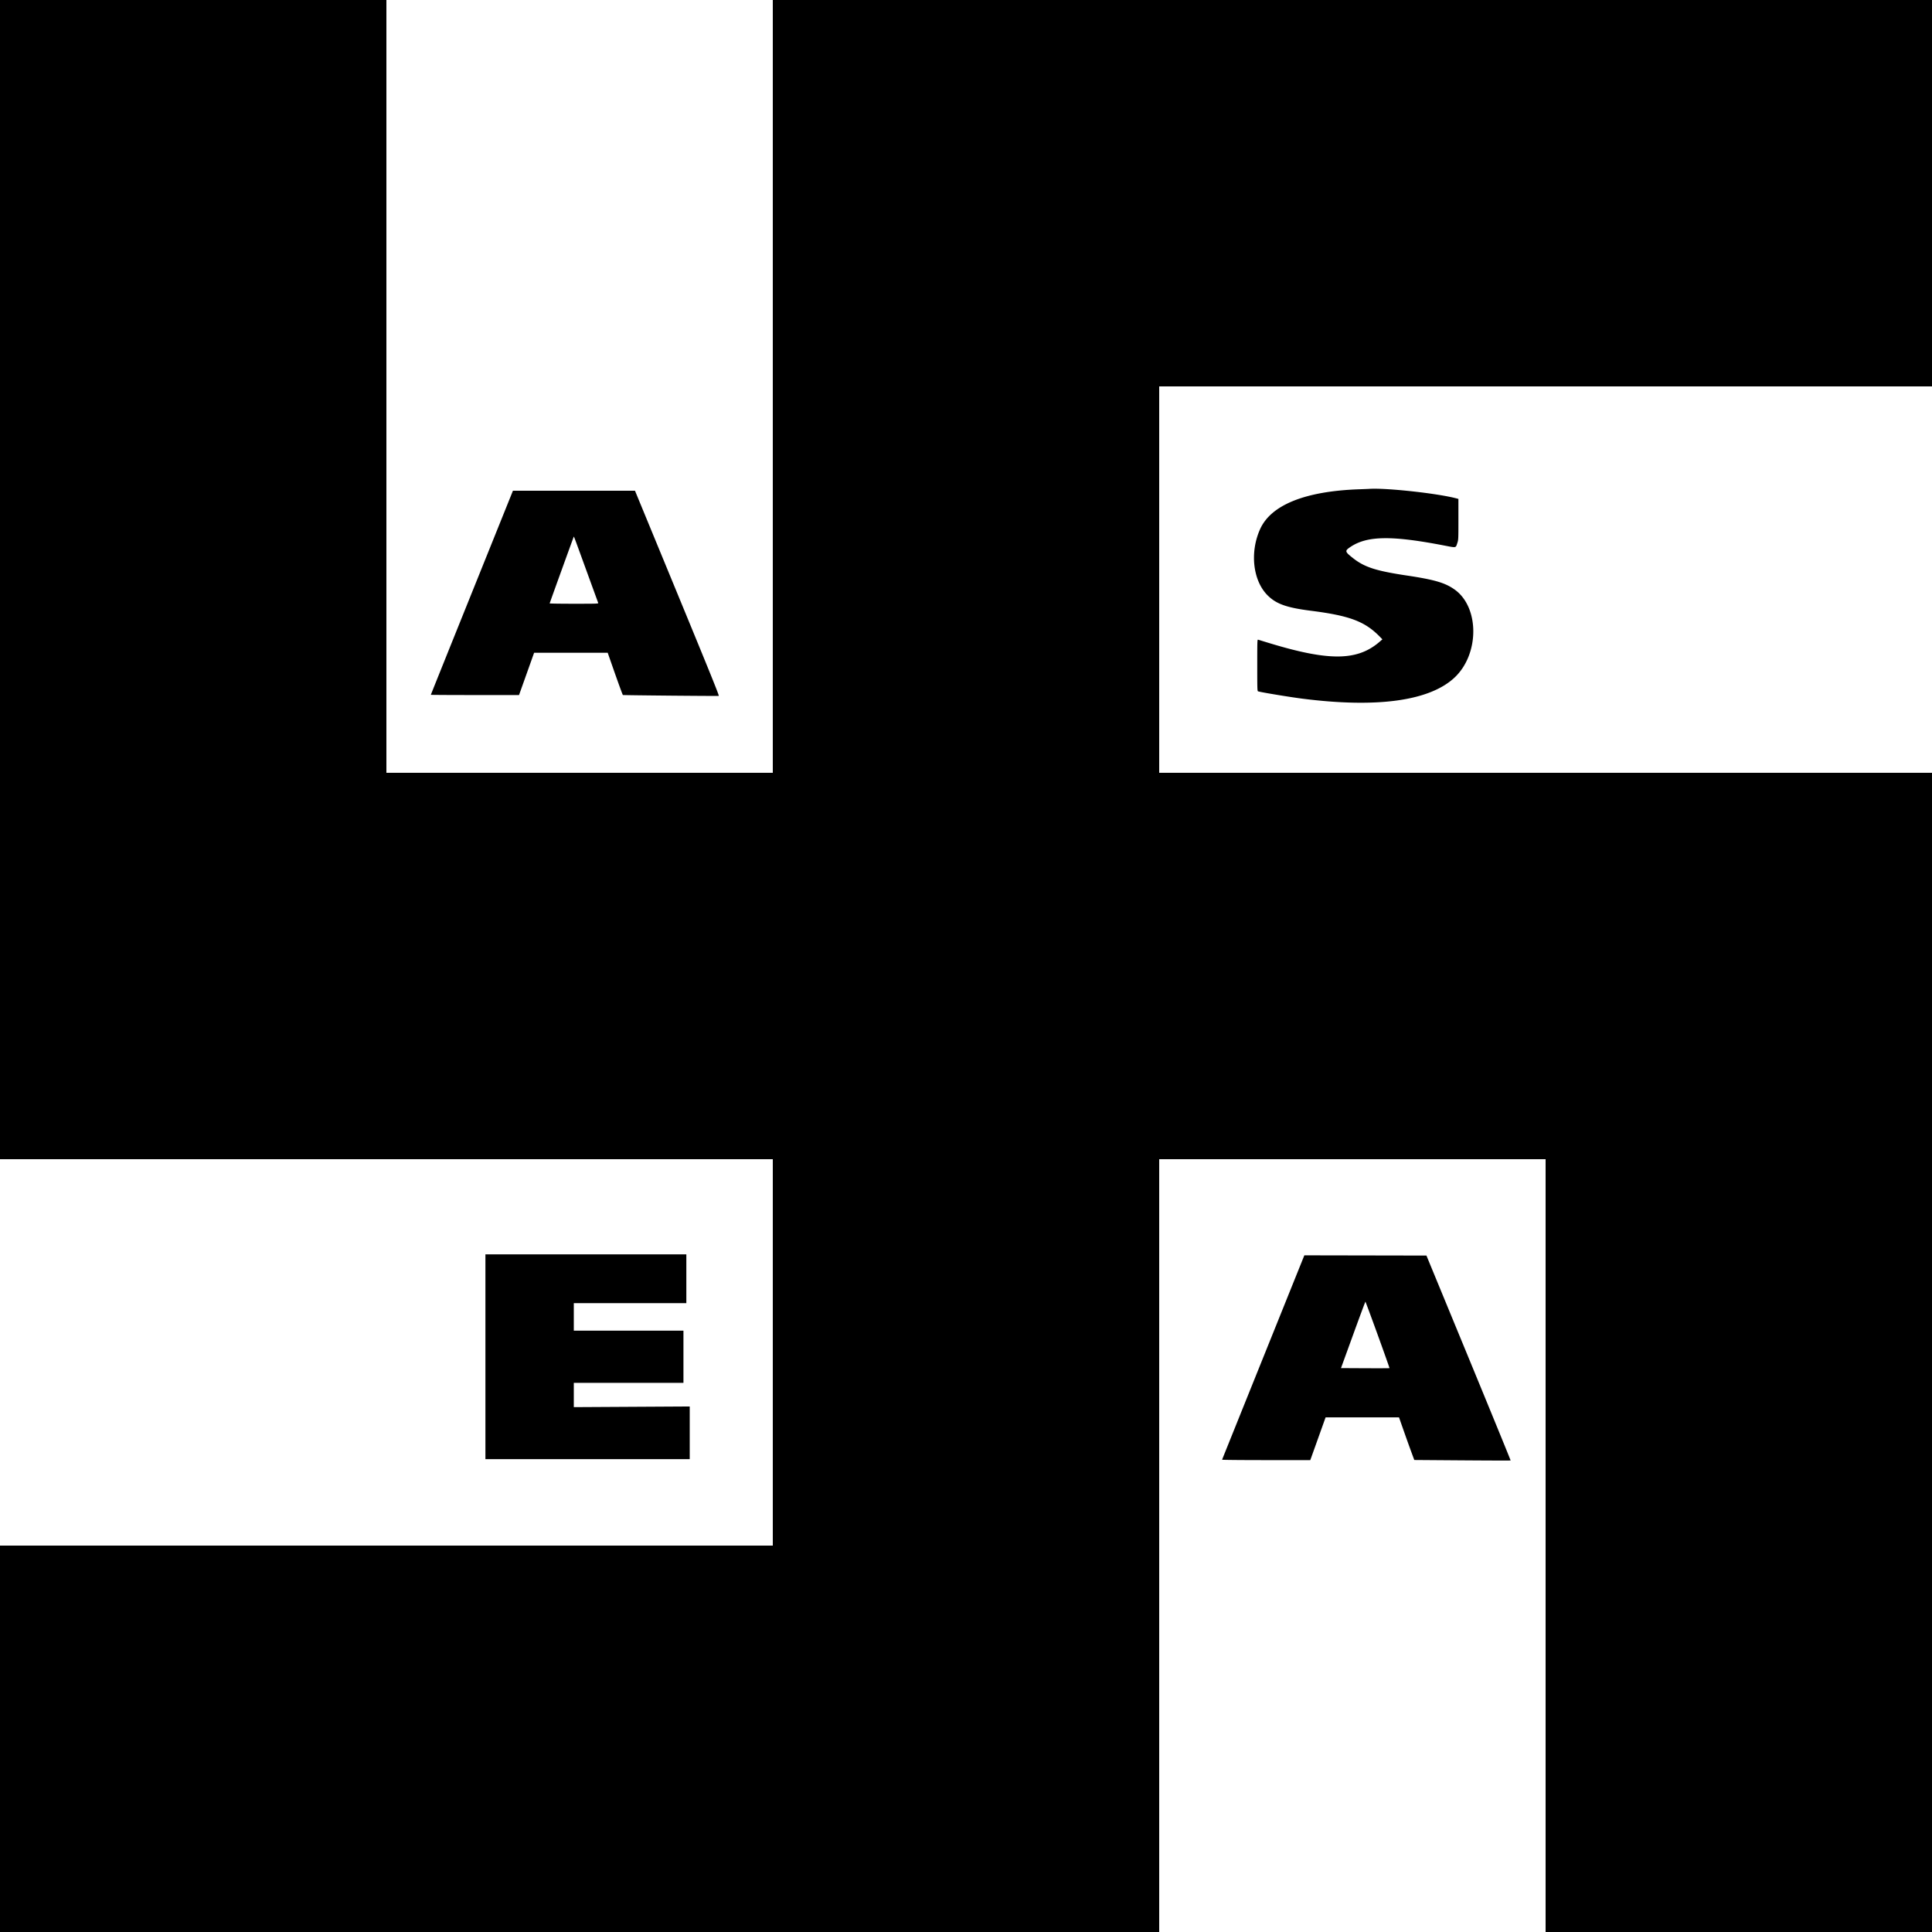 <svg xmlns="http://www.w3.org/2000/svg" width="400" height="400"><path fill-rule="evenodd" d="M0 120v120h160v80H0v80h240V240h80v160h80V160H240V80h160V0H160v160H80V0H0v120m281.25-18.695c-11.075.409-18.092 3.246-20.349 8.227-2.172 4.794-1.513 10.674 1.54 13.727 1.786 1.785 3.94 2.552 8.959 3.19 8.037 1.021 11.177 2.203 14.281 5.377l.532.543-.582.503c-4.623 3.995-10.49 4.05-23.031.217l-2.125-.649c-.165-.05-.175.248-.175 5.297 0 5.009.011 5.353.175 5.401.762.223 6.527 1.175 9.125 1.507 15.501 1.981 26.359.484 31.532-4.347 5.188-4.845 5.199-14.575.021-18.247-1.972-1.398-4.163-2.04-9.903-2.899-6.404-.96-8.775-1.731-11.175-3.639-1.636-1.3-1.675-1.462-.537-2.238 3.469-2.362 8.499-2.448 19.462-.334 2.562.494 2.376.528 2.716-.491.231-.69.234-.762.234-4.928v-4.227l-.35-.094c-3.914-1.052-14.698-2.231-18.15-1.984-.11.008-1.1.048-2.2.088m-175.144.52c-.048.124-3.872 9.618-8.497 21.098-4.625 11.481-8.409 20.897-8.409 20.925 0 .029 4.108.052 9.13.052h9.129l1.561-4.375 1.56-4.375h15.239l.978 2.8c1.173 3.358 2.085 5.865 2.161 5.942.055.055 19.54.236 19.854.184.127-.02-1.678-4.485-8.592-21.251l-8.754-21.225h-25.271l-.089.225M121.4 118.1c1.311 3.603 2.415 6.629 2.453 6.725.065.165-.213.175-4.992.175-2.784 0-5.061-.034-5.061-.076 0-.058 4.646-12.908 4.962-13.724.072-.186-.215-.937 2.638 6.9m-20.9 162.8v21.2h42.3v-10.904l-12 .069-12 .068V286.3h22.7v-10.8h-22.7v-5.7h23.3v-10.1h-41.6v21.2m161.05.114a58450.198 58450.198 0 0 0-8.533 21.199c-.019.049 3.944.087 9.115.087h9.148l.262-.725c.145-.399.858-2.39 1.585-4.425l1.323-3.7h15.2l1.02 2.9a365.255 365.255 0 0 0 1.582 4.412l.561 1.513 9.948.074c5.472.041 9.97.054 9.996.027.026-.026-3.885-9.582-8.69-21.237l-8.738-21.189-12.639-.023-12.64-.024-8.5 21.111m23.686-4.657c1.367 3.77 2.466 6.875 2.441 6.9-.025.024-2.294.033-5.043.019l-4.997-.026 2.499-6.875c1.374-3.781 2.525-6.874 2.557-6.873.031.001 1.176 3.086 2.543 6.855"/></svg>